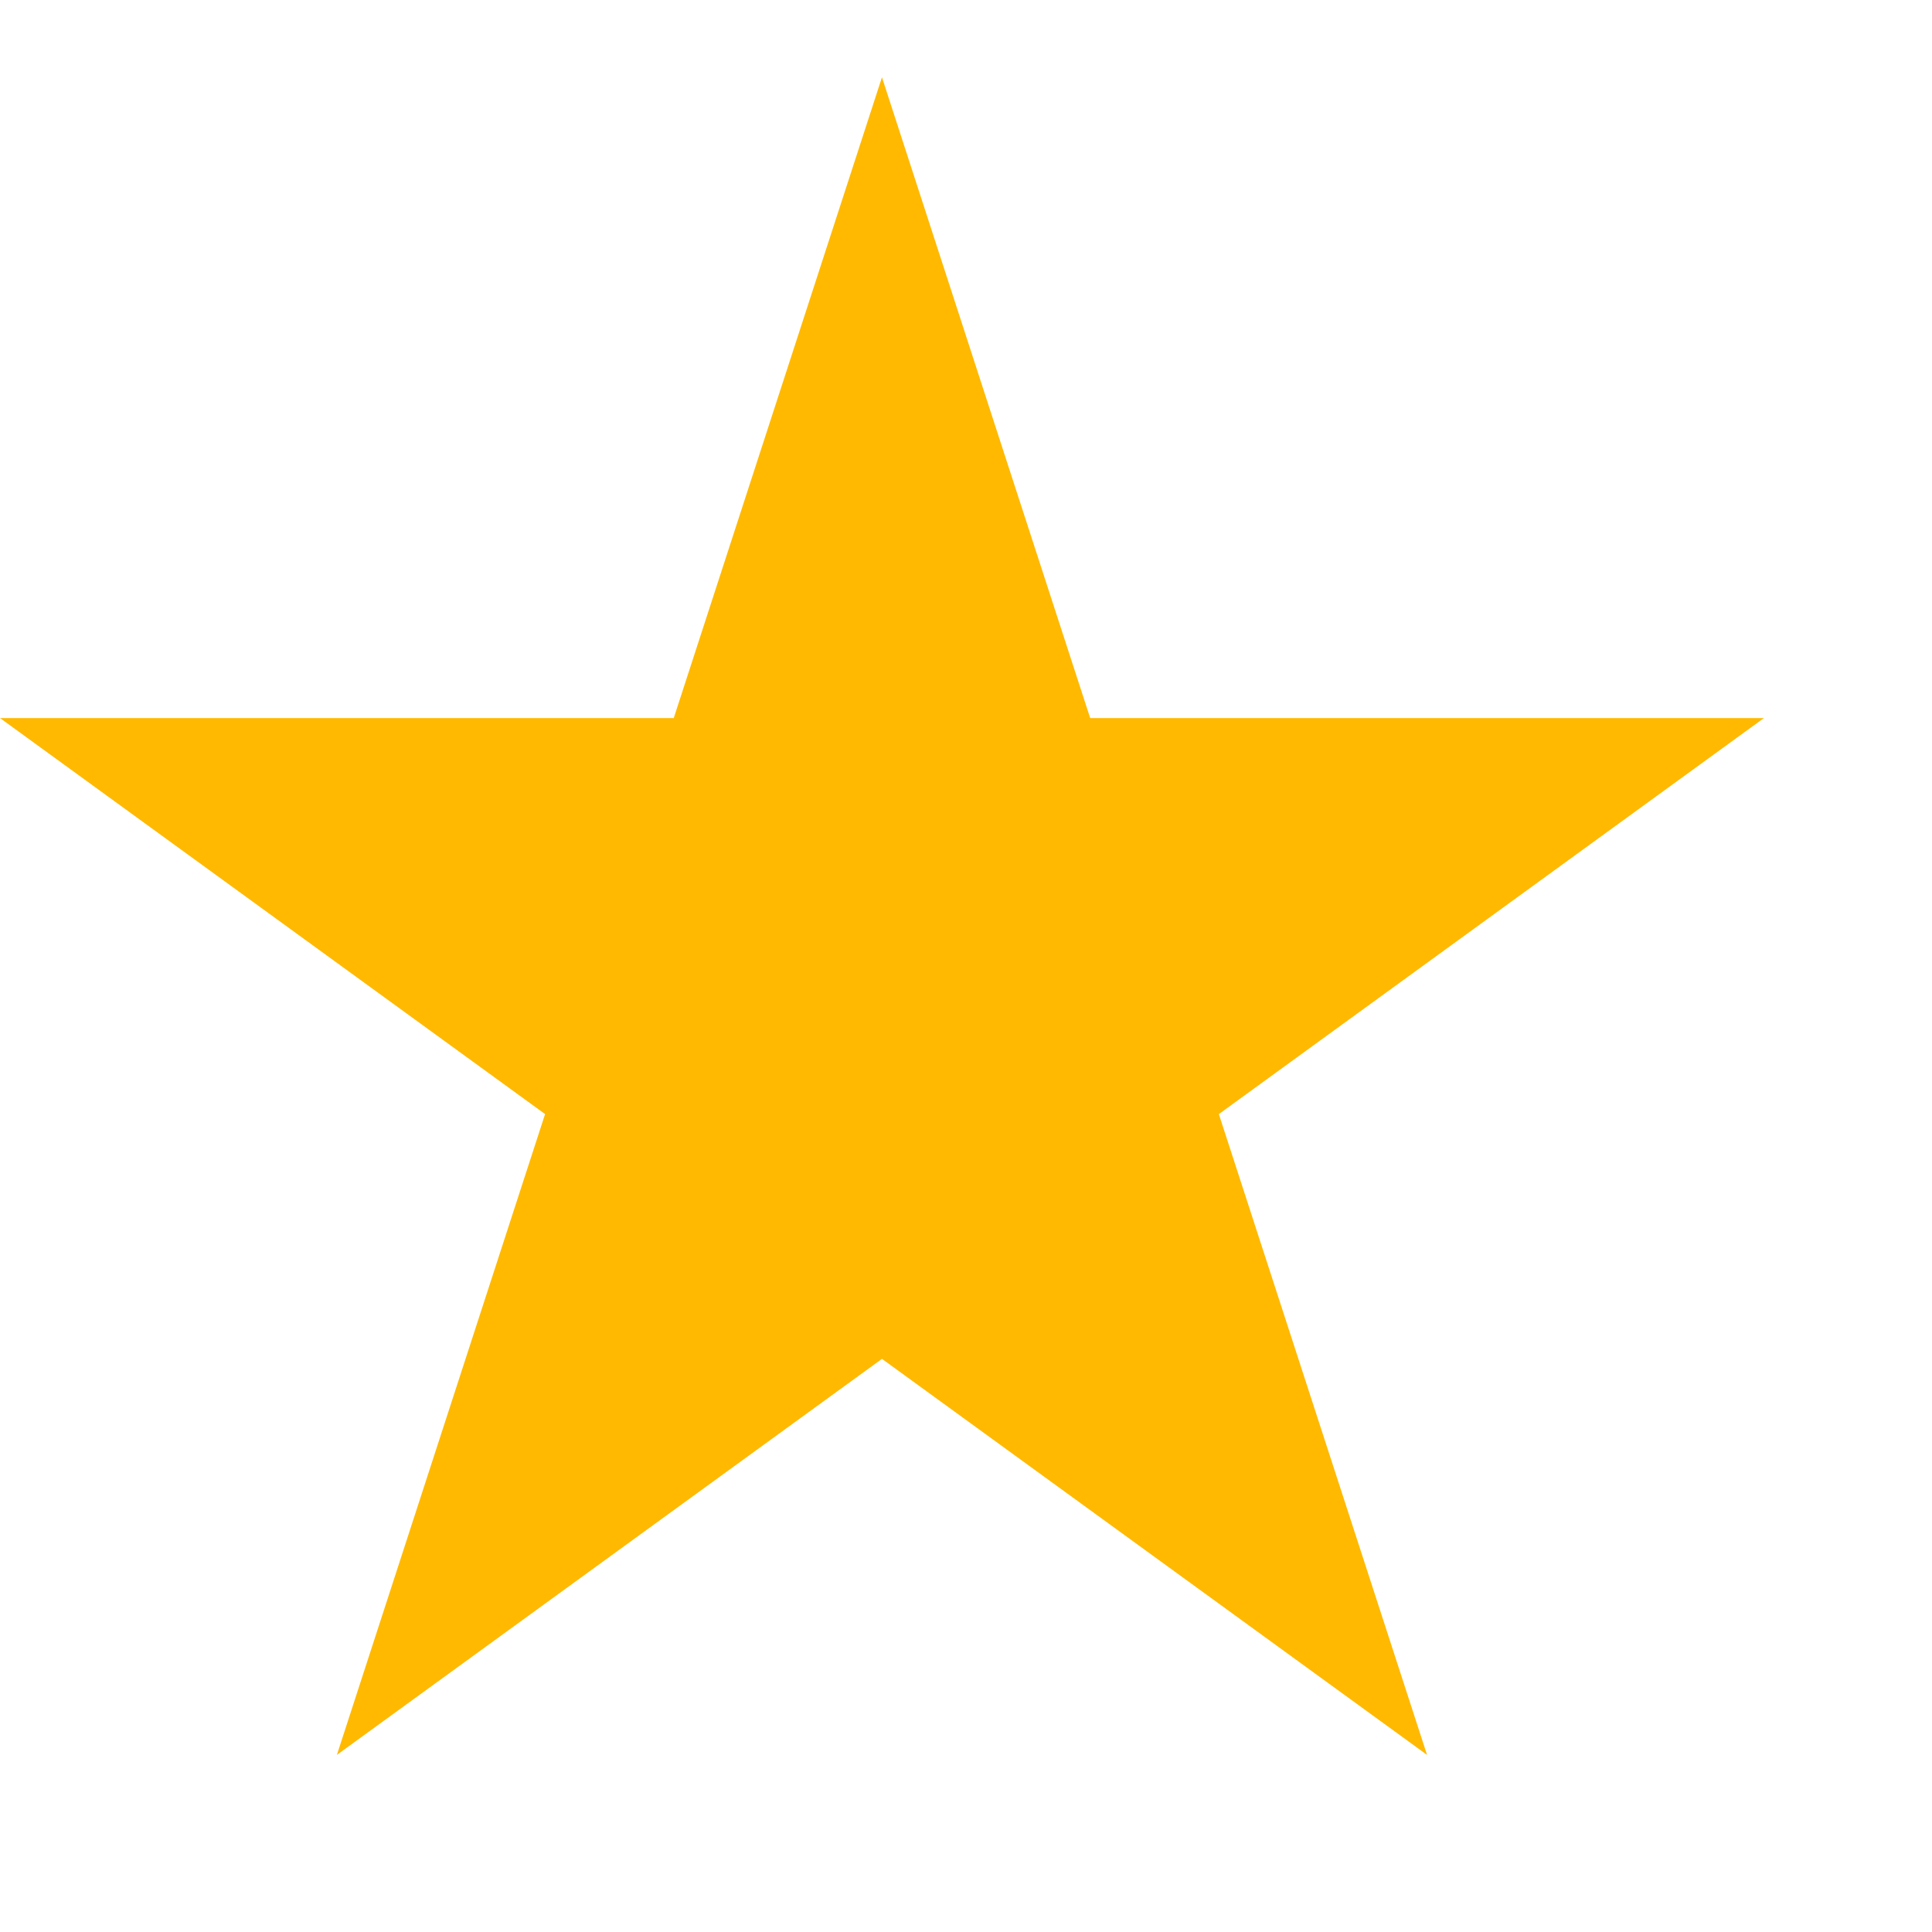 <svg width="75" height="75" viewBox="0 0 75 75" fill="none" xmlns="http://www.w3.org/2000/svg">
<path d="M34.238 3L42.321 27.875H68.476L47.316 43.249L55.398 68.125L34.238 52.751L13.078 68.125L21.16 43.249L0 27.875H26.155L34.238 3Z" fill="#FFB900"/>
</svg>
